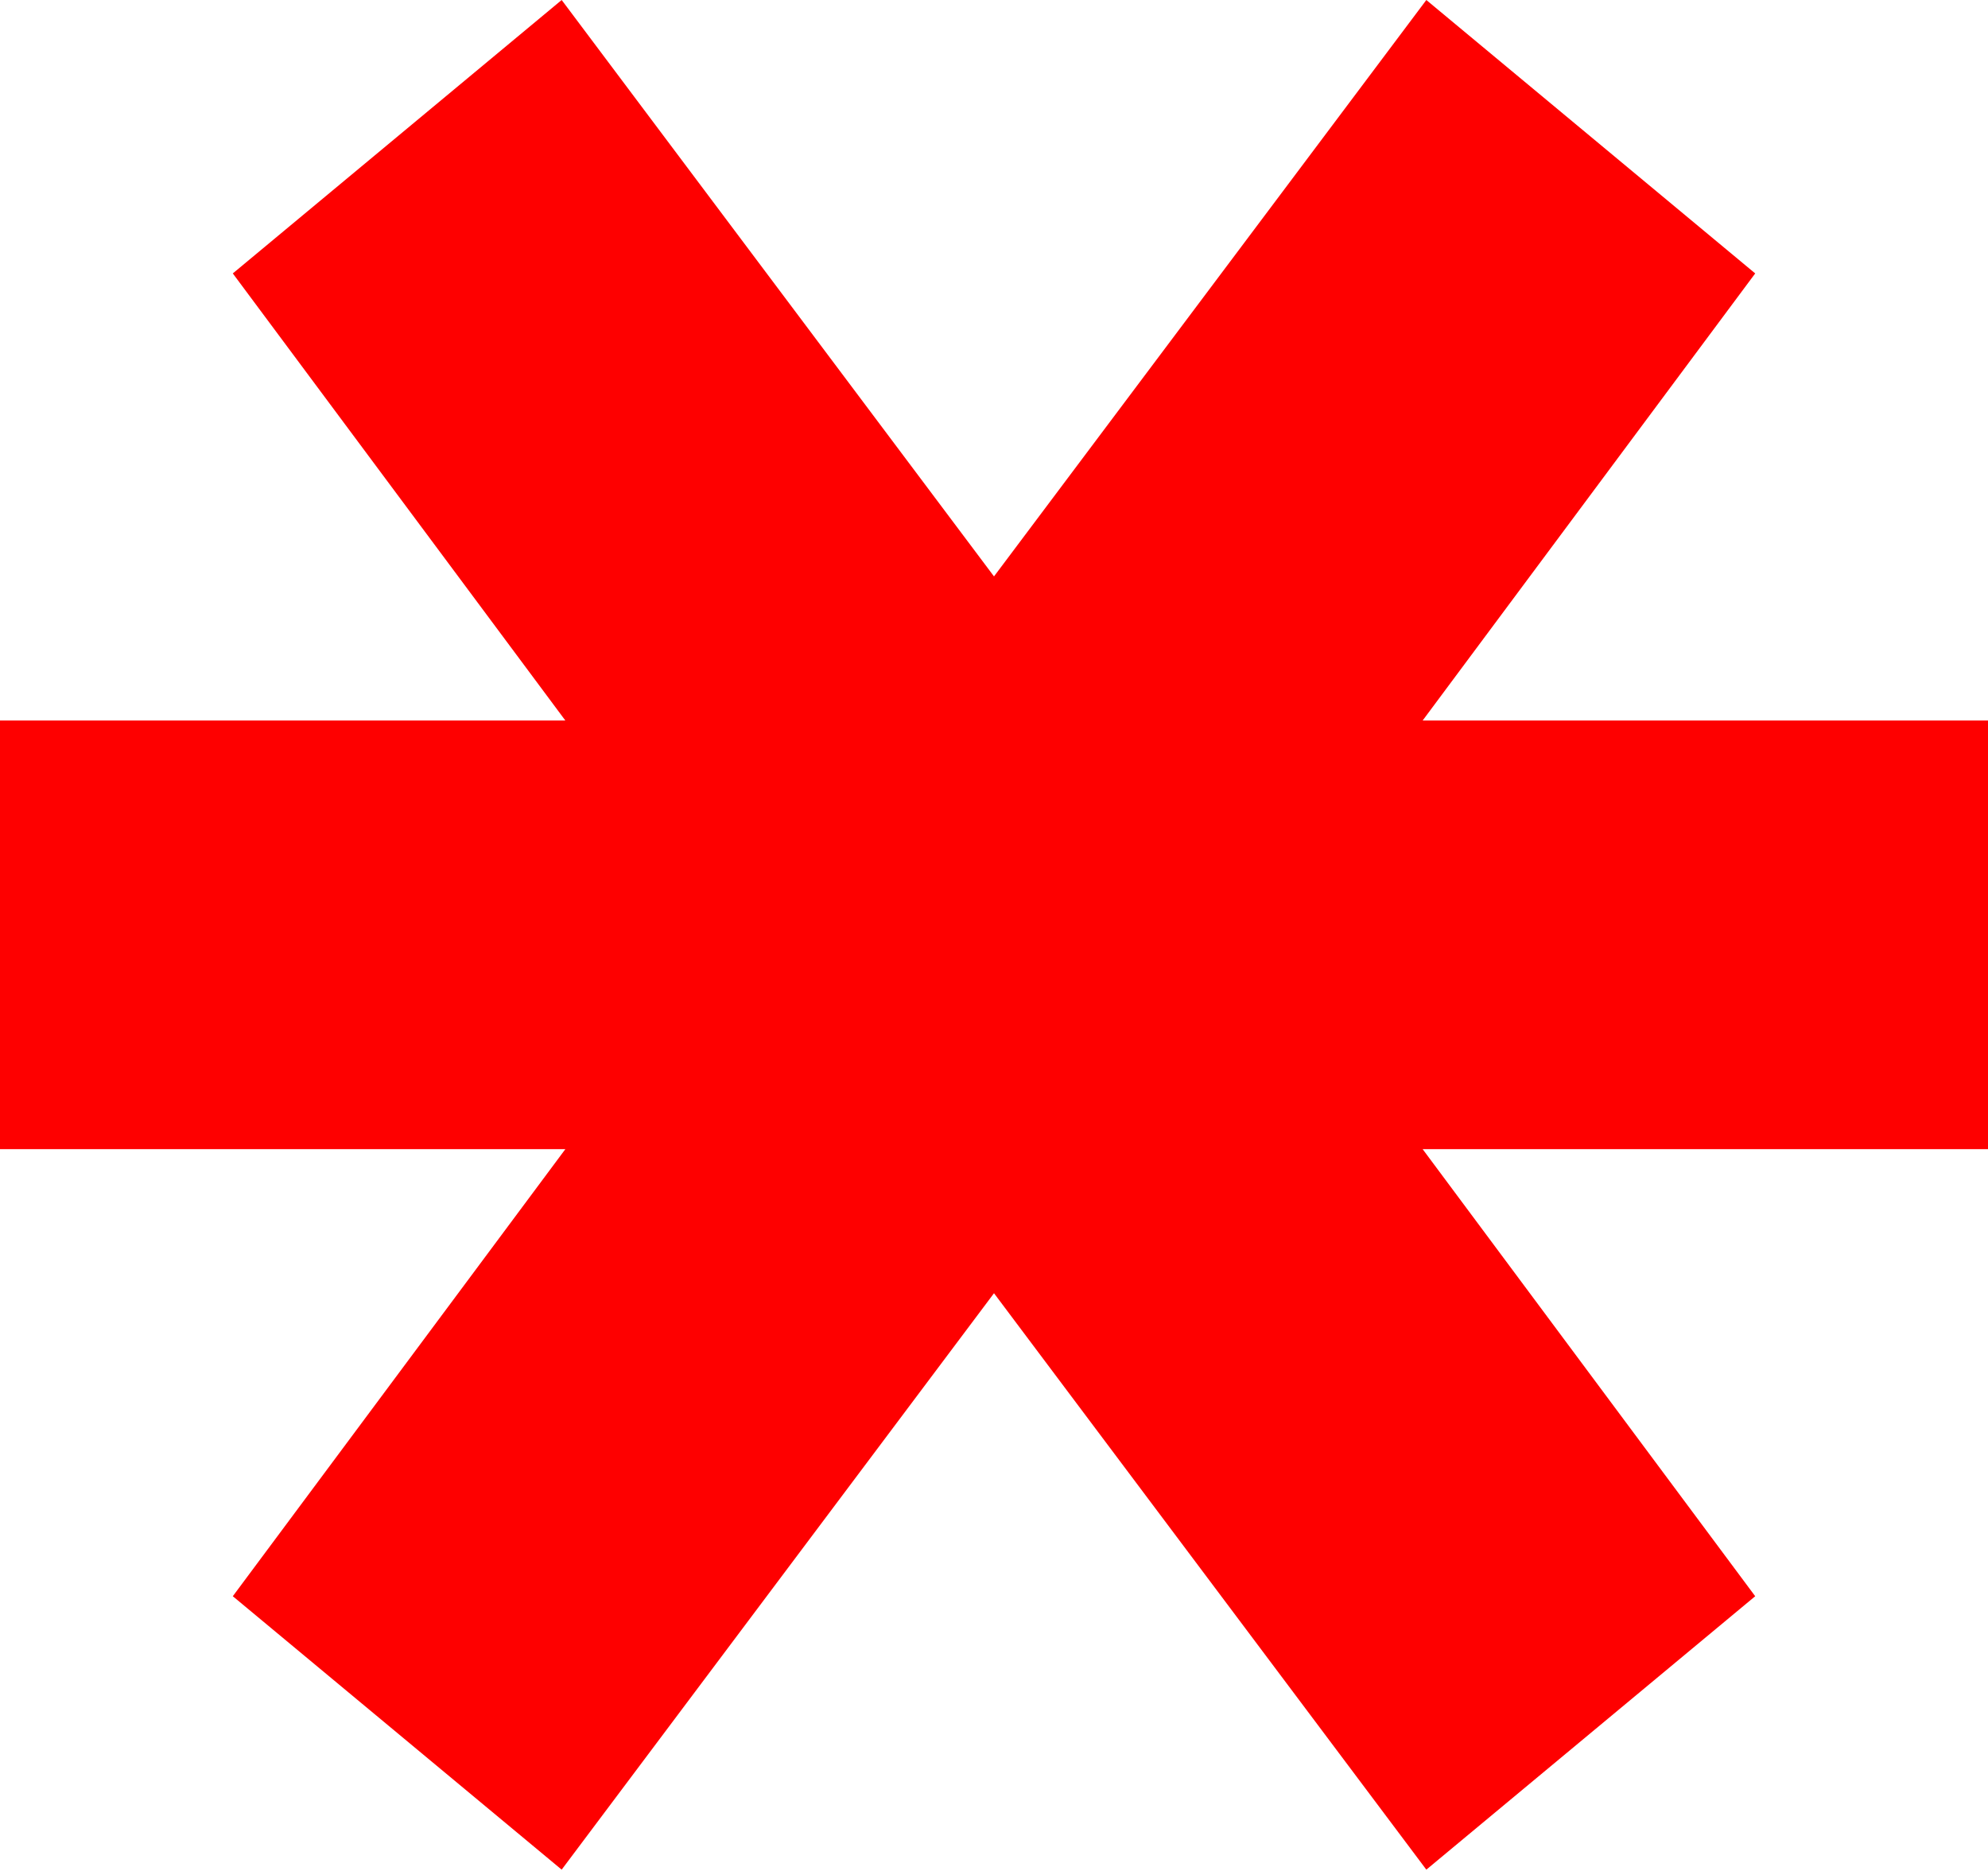 <?xml version="1.0" encoding="UTF-8"?> <svg xmlns="http://www.w3.org/2000/svg" width="204" height="192" viewBox="0 0 204 192" fill="none"><path d="M204 73.941V117.926H145.985L180.112 163.807L146.364 191.866L102 132.714L57.636 191.866L23.889 163.807L58.015 117.926H0V73.941H58.015L23.889 28.059L57.636 0L102 59.152L146.364 0L180.112 28.059L145.985 73.941H204Z" fill="#FE0000"></path></svg> 